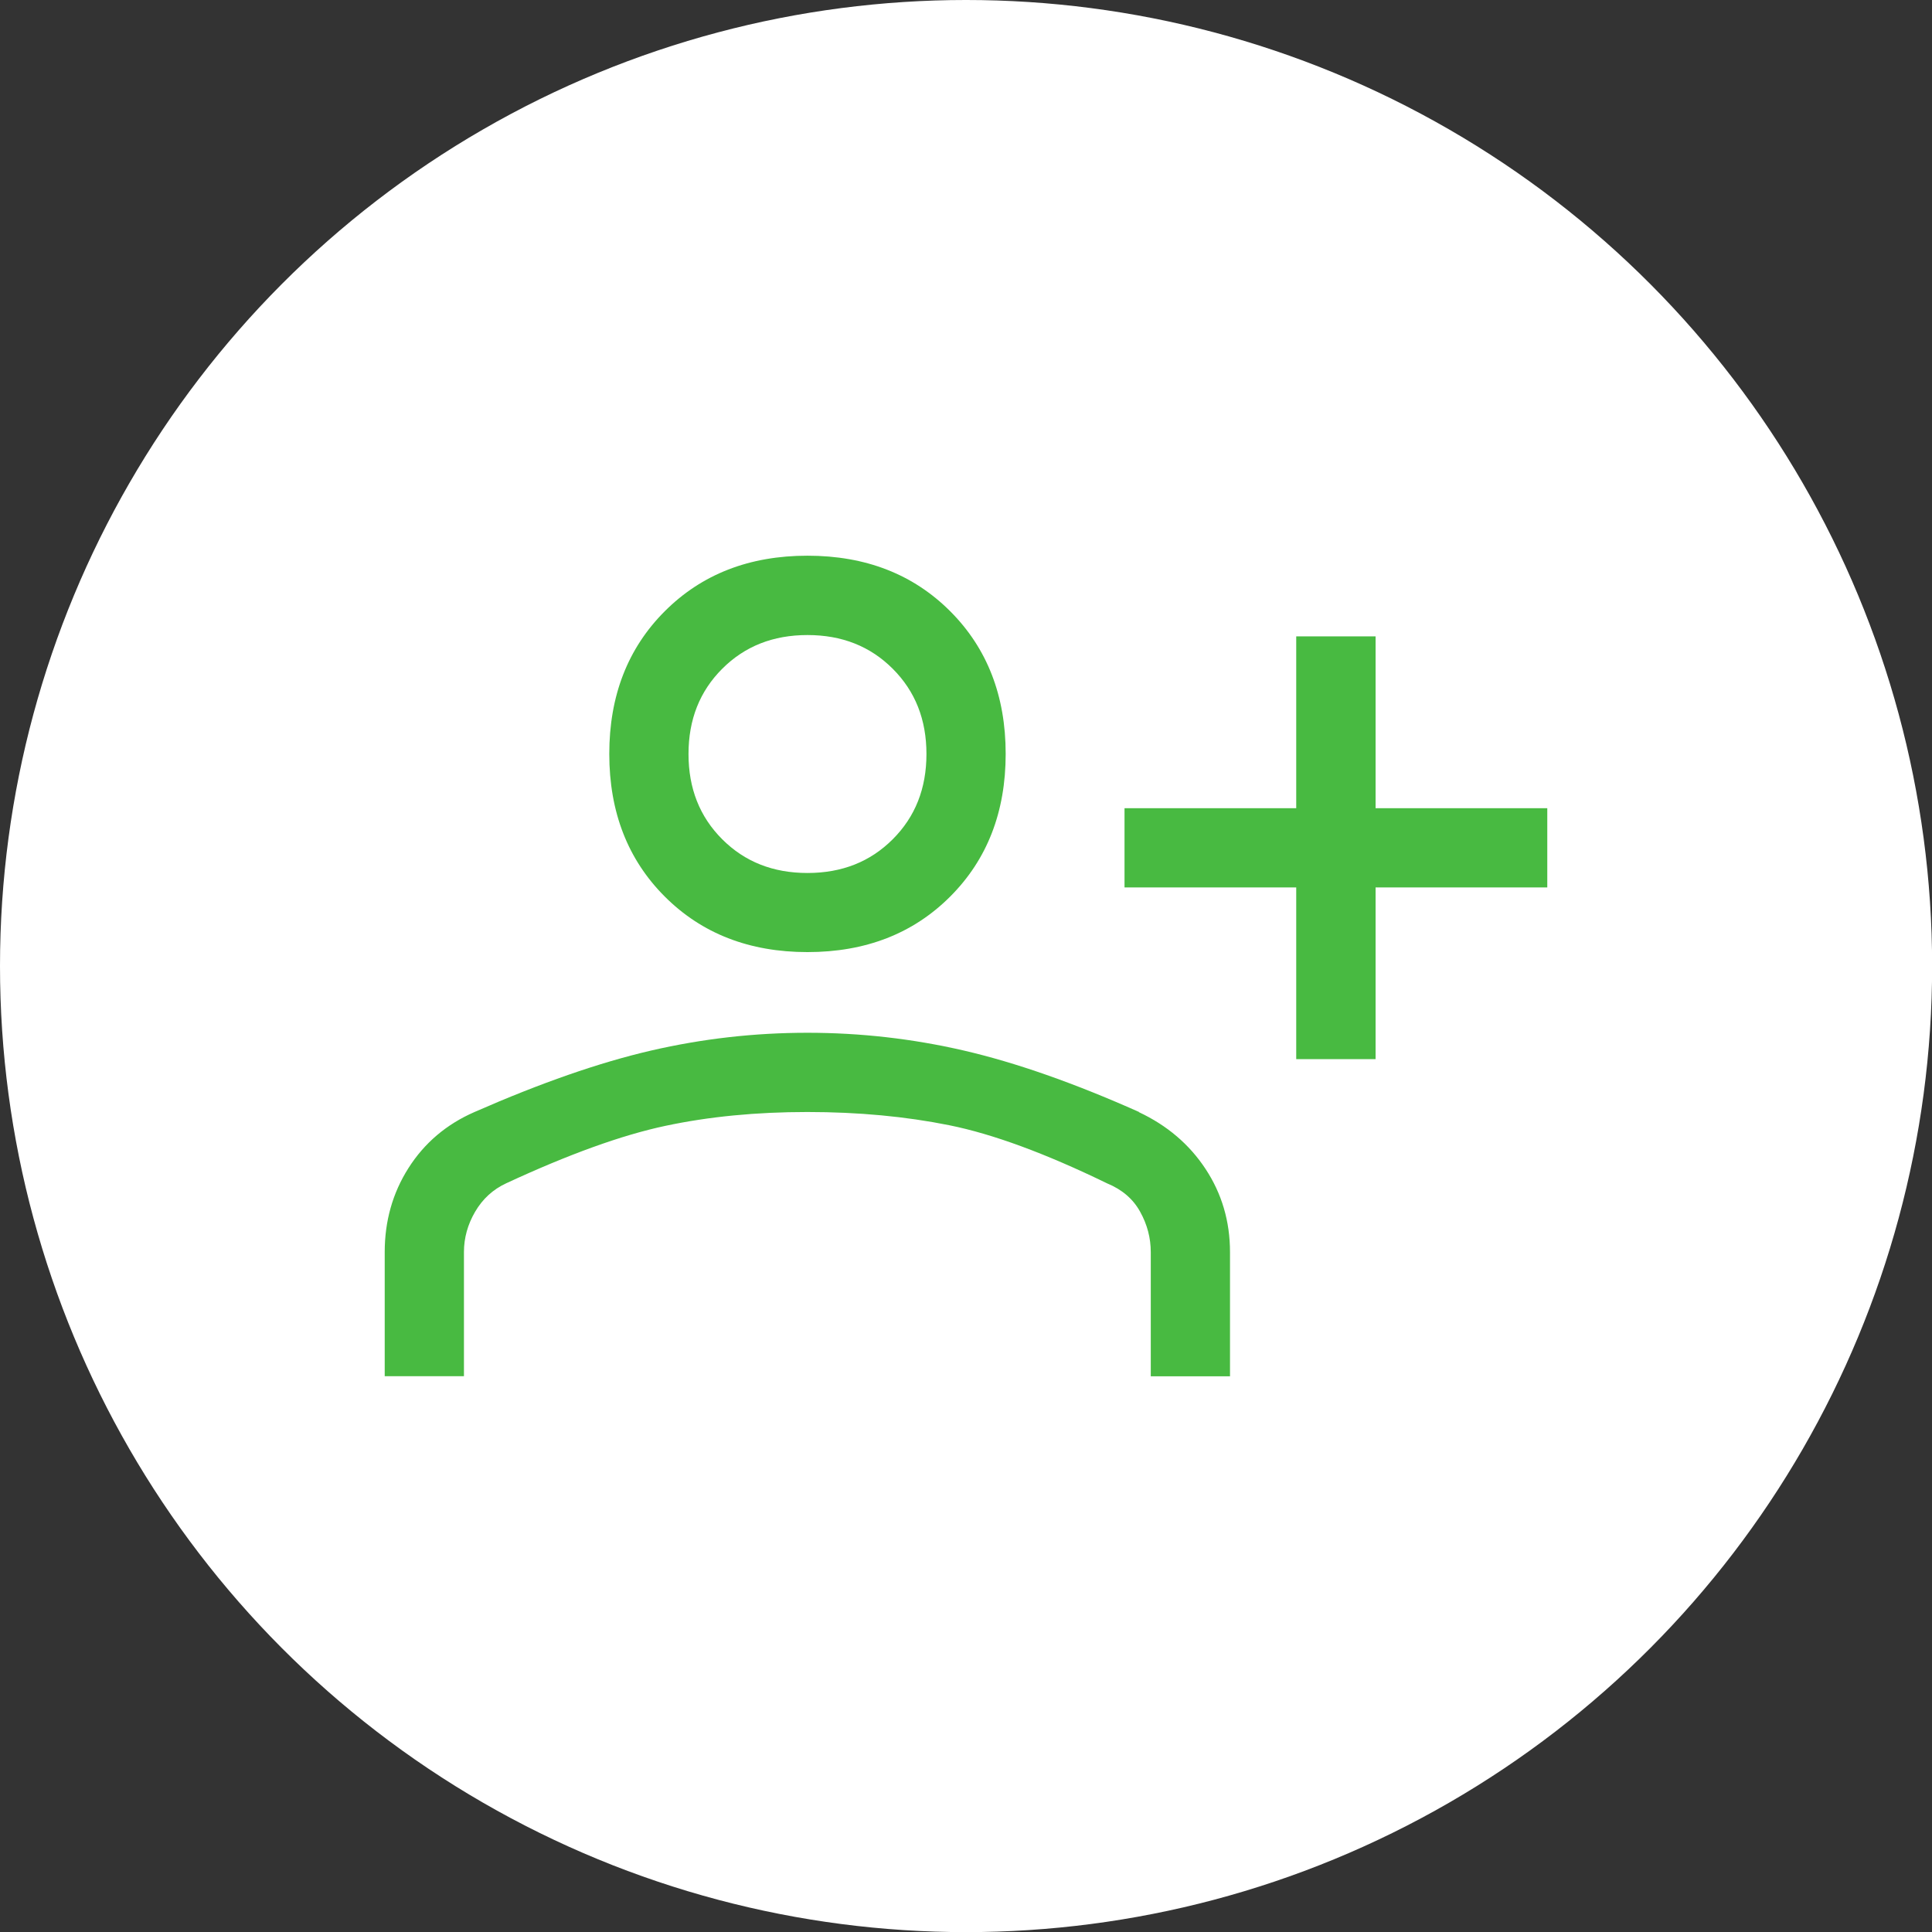 <?xml version="1.0" encoding="UTF-8"?><svg id="_" xmlns="http://www.w3.org/2000/svg" viewBox="0 0 160.45 160.45"><rect x="0" y="0" width="160.45" height="160.45" fill="#333333" stroke="none"/><defs><style>.cls-1{fill:#fff;}.cls-2{fill:#48ba41;}</style></defs><circle class="cls-1" cx="80.23" cy="80.23" r="80.23"/><g><polygon class="cls-2" points="114.24 67.12 114.24 52.85 107.65 52.85 107.65 67.12 93.39 67.12 93.39 73.7 107.65 73.7 107.65 87.96 114.24 87.96 114.24 73.7 128.5 73.7 128.5 67.12 114.24 67.12"/><path class="cls-2" d="M67.06,79.07c4.83,0,8.78-1.54,11.85-4.61,3.07-3.07,4.61-7.02,4.61-11.85s-1.54-8.78-4.61-11.85c-3.07-3.07-7.02-4.61-11.85-4.61s-8.78,1.54-11.85,4.61c-3.07,3.07-4.61,7.02-4.61,11.85s1.54,8.78,4.61,11.85c3.07,3.07,7.02,4.61,11.85,4.61Zm-7.08-23.53c1.87-1.87,4.22-2.8,7.08-2.8s5.21,.93,7.08,2.8c1.87,1.87,2.8,4.22,2.8,7.08s-.93,5.21-2.8,7.08c-1.87,1.87-4.22,2.8-7.08,2.8s-5.21-.93-7.08-2.8-2.8-4.22-2.8-7.08,.93-5.21,2.8-7.08Z"/><path class="cls-2" d="M94.6,92.35c-5.41-2.41-10.26-4.11-14.54-5.1-4.28-.99-8.61-1.48-13-1.48s-8.72,.49-13,1.48c-4.28,.99-9.16,2.69-14.65,5.1-2.34,1.02-4.17,2.58-5.49,4.66s-1.97,4.41-1.97,6.97v10.31h6.58v-10.31c0-1.17,.31-2.29,.93-3.35,.62-1.06,1.48-1.85,2.58-2.36,5.19-2.41,9.6-4,13.22-4.77,3.62-.77,7.55-1.15,11.79-1.15s8.17,.37,11.79,1.1c3.62,.73,7.99,2.34,13.11,4.83,1.24,.51,2.16,1.3,2.74,2.36,.59,1.06,.88,2.18,.88,3.35v10.31h6.58v-10.31c0-2.56-.68-4.86-2.03-6.91-1.35-2.05-3.2-3.62-5.54-4.72Z"/></g></svg>